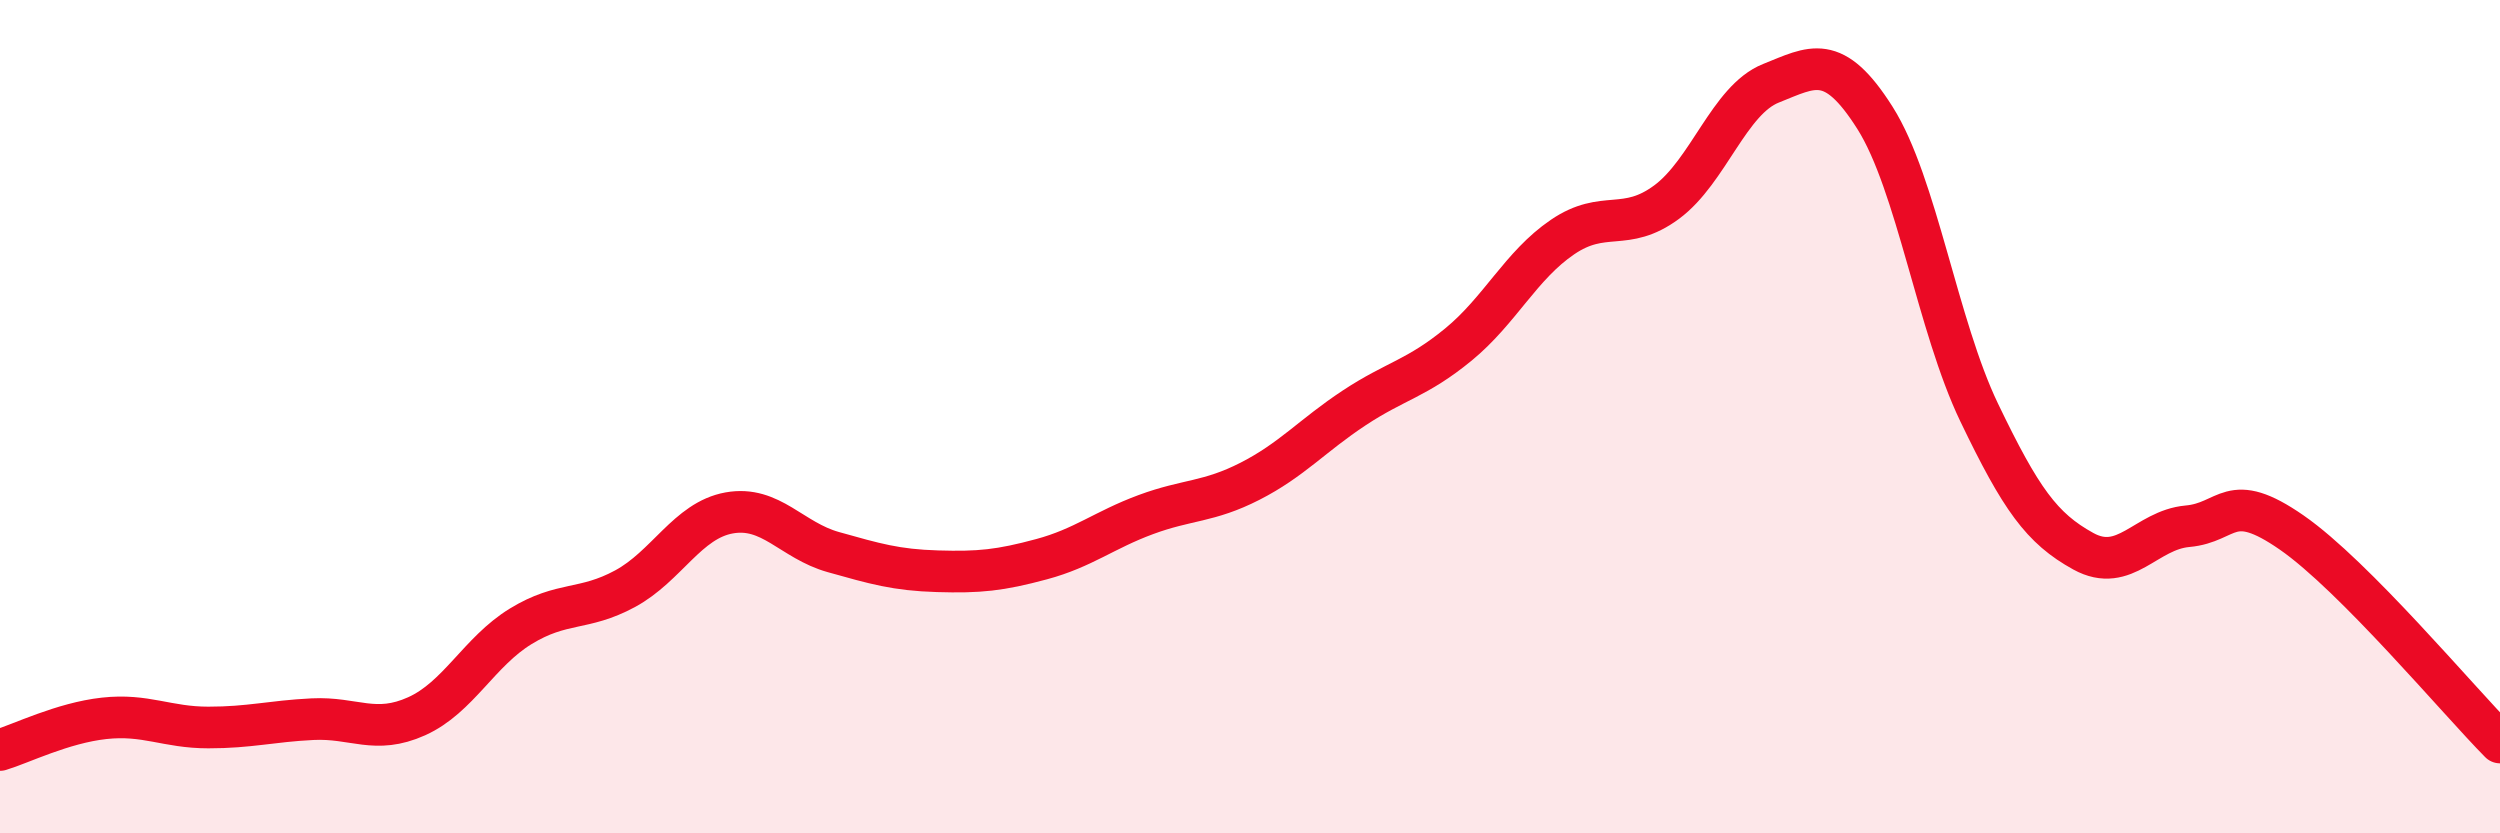 
    <svg width="60" height="20" viewBox="0 0 60 20" xmlns="http://www.w3.org/2000/svg">
      <path
        d="M 0,18 C 0.5,17.85 1.5,17.35 2.5,17.24 C 3.5,17.13 4,17.46 5,17.46 C 6,17.46 6.5,17.31 7.5,17.26 C 8.5,17.21 9,17.64 10,17.19 C 11,16.74 11.5,15.64 12.5,15.03 C 13.5,14.42 14,14.67 15,14.13 C 16,13.59 16.5,12.49 17.5,12.31 C 18.5,12.13 19,12.97 20,13.25 C 21,13.53 21.5,13.68 22.5,13.71 C 23.5,13.74 24,13.69 25,13.42 C 26,13.15 26.5,12.72 27.5,12.35 C 28.5,11.98 29,12.06 30,11.55 C 31,11.04 31.5,10.45 32.5,9.79 C 33.5,9.13 34,9.09 35,8.27 C 36,7.45 36.5,6.37 37.5,5.69 C 38.5,5.01 39,5.59 40,4.85 C 41,4.11 41.5,2.4 42.5,2 C 43.5,1.6 44,1.25 45,2.83 C 46,4.41 46.5,7.82 47.5,9.9 C 48.5,11.98 49,12.68 50,13.23 C 51,13.78 51.5,12.72 52.5,12.63 C 53.5,12.54 53.5,11.74 55,12.78 C 56.5,13.82 59,16.81 60,17.82L60 20L0 20Z"
        fill="#EB0A25"
        opacity="0.1"
        stroke-linecap="round"
        stroke-linejoin="round"
      />
      <path
        d="M 0,18 C 0.5,17.85 1.5,17.35 2.5,17.24 C 3.5,17.13 4,17.46 5,17.46 C 6,17.46 6.5,17.31 7.5,17.26 C 8.5,17.21 9,17.64 10,17.19 C 11,16.74 11.5,15.64 12.5,15.03 C 13.5,14.42 14,14.67 15,14.13 C 16,13.59 16.5,12.49 17.5,12.31 C 18.5,12.13 19,12.97 20,13.25 C 21,13.53 21.5,13.68 22.5,13.71 C 23.5,13.74 24,13.69 25,13.42 C 26,13.15 26.5,12.72 27.5,12.35 C 28.5,11.98 29,12.06 30,11.55 C 31,11.04 31.5,10.45 32.5,9.79 C 33.5,9.13 34,9.09 35,8.27 C 36,7.45 36.5,6.37 37.5,5.69 C 38.5,5.01 39,5.59 40,4.85 C 41,4.11 41.5,2.4 42.5,2 C 43.5,1.6 44,1.25 45,2.83 C 46,4.41 46.5,7.82 47.5,9.9 C 48.5,11.98 49,12.68 50,13.23 C 51,13.78 51.5,12.72 52.5,12.63 C 53.5,12.54 53.5,11.74 55,12.78 C 56.5,13.82 59,16.81 60,17.82"
        stroke="#EB0A25"
        stroke-width="1"
        fill="none"
        stroke-linecap="round"
        stroke-linejoin="round"
      />
    </svg>
  